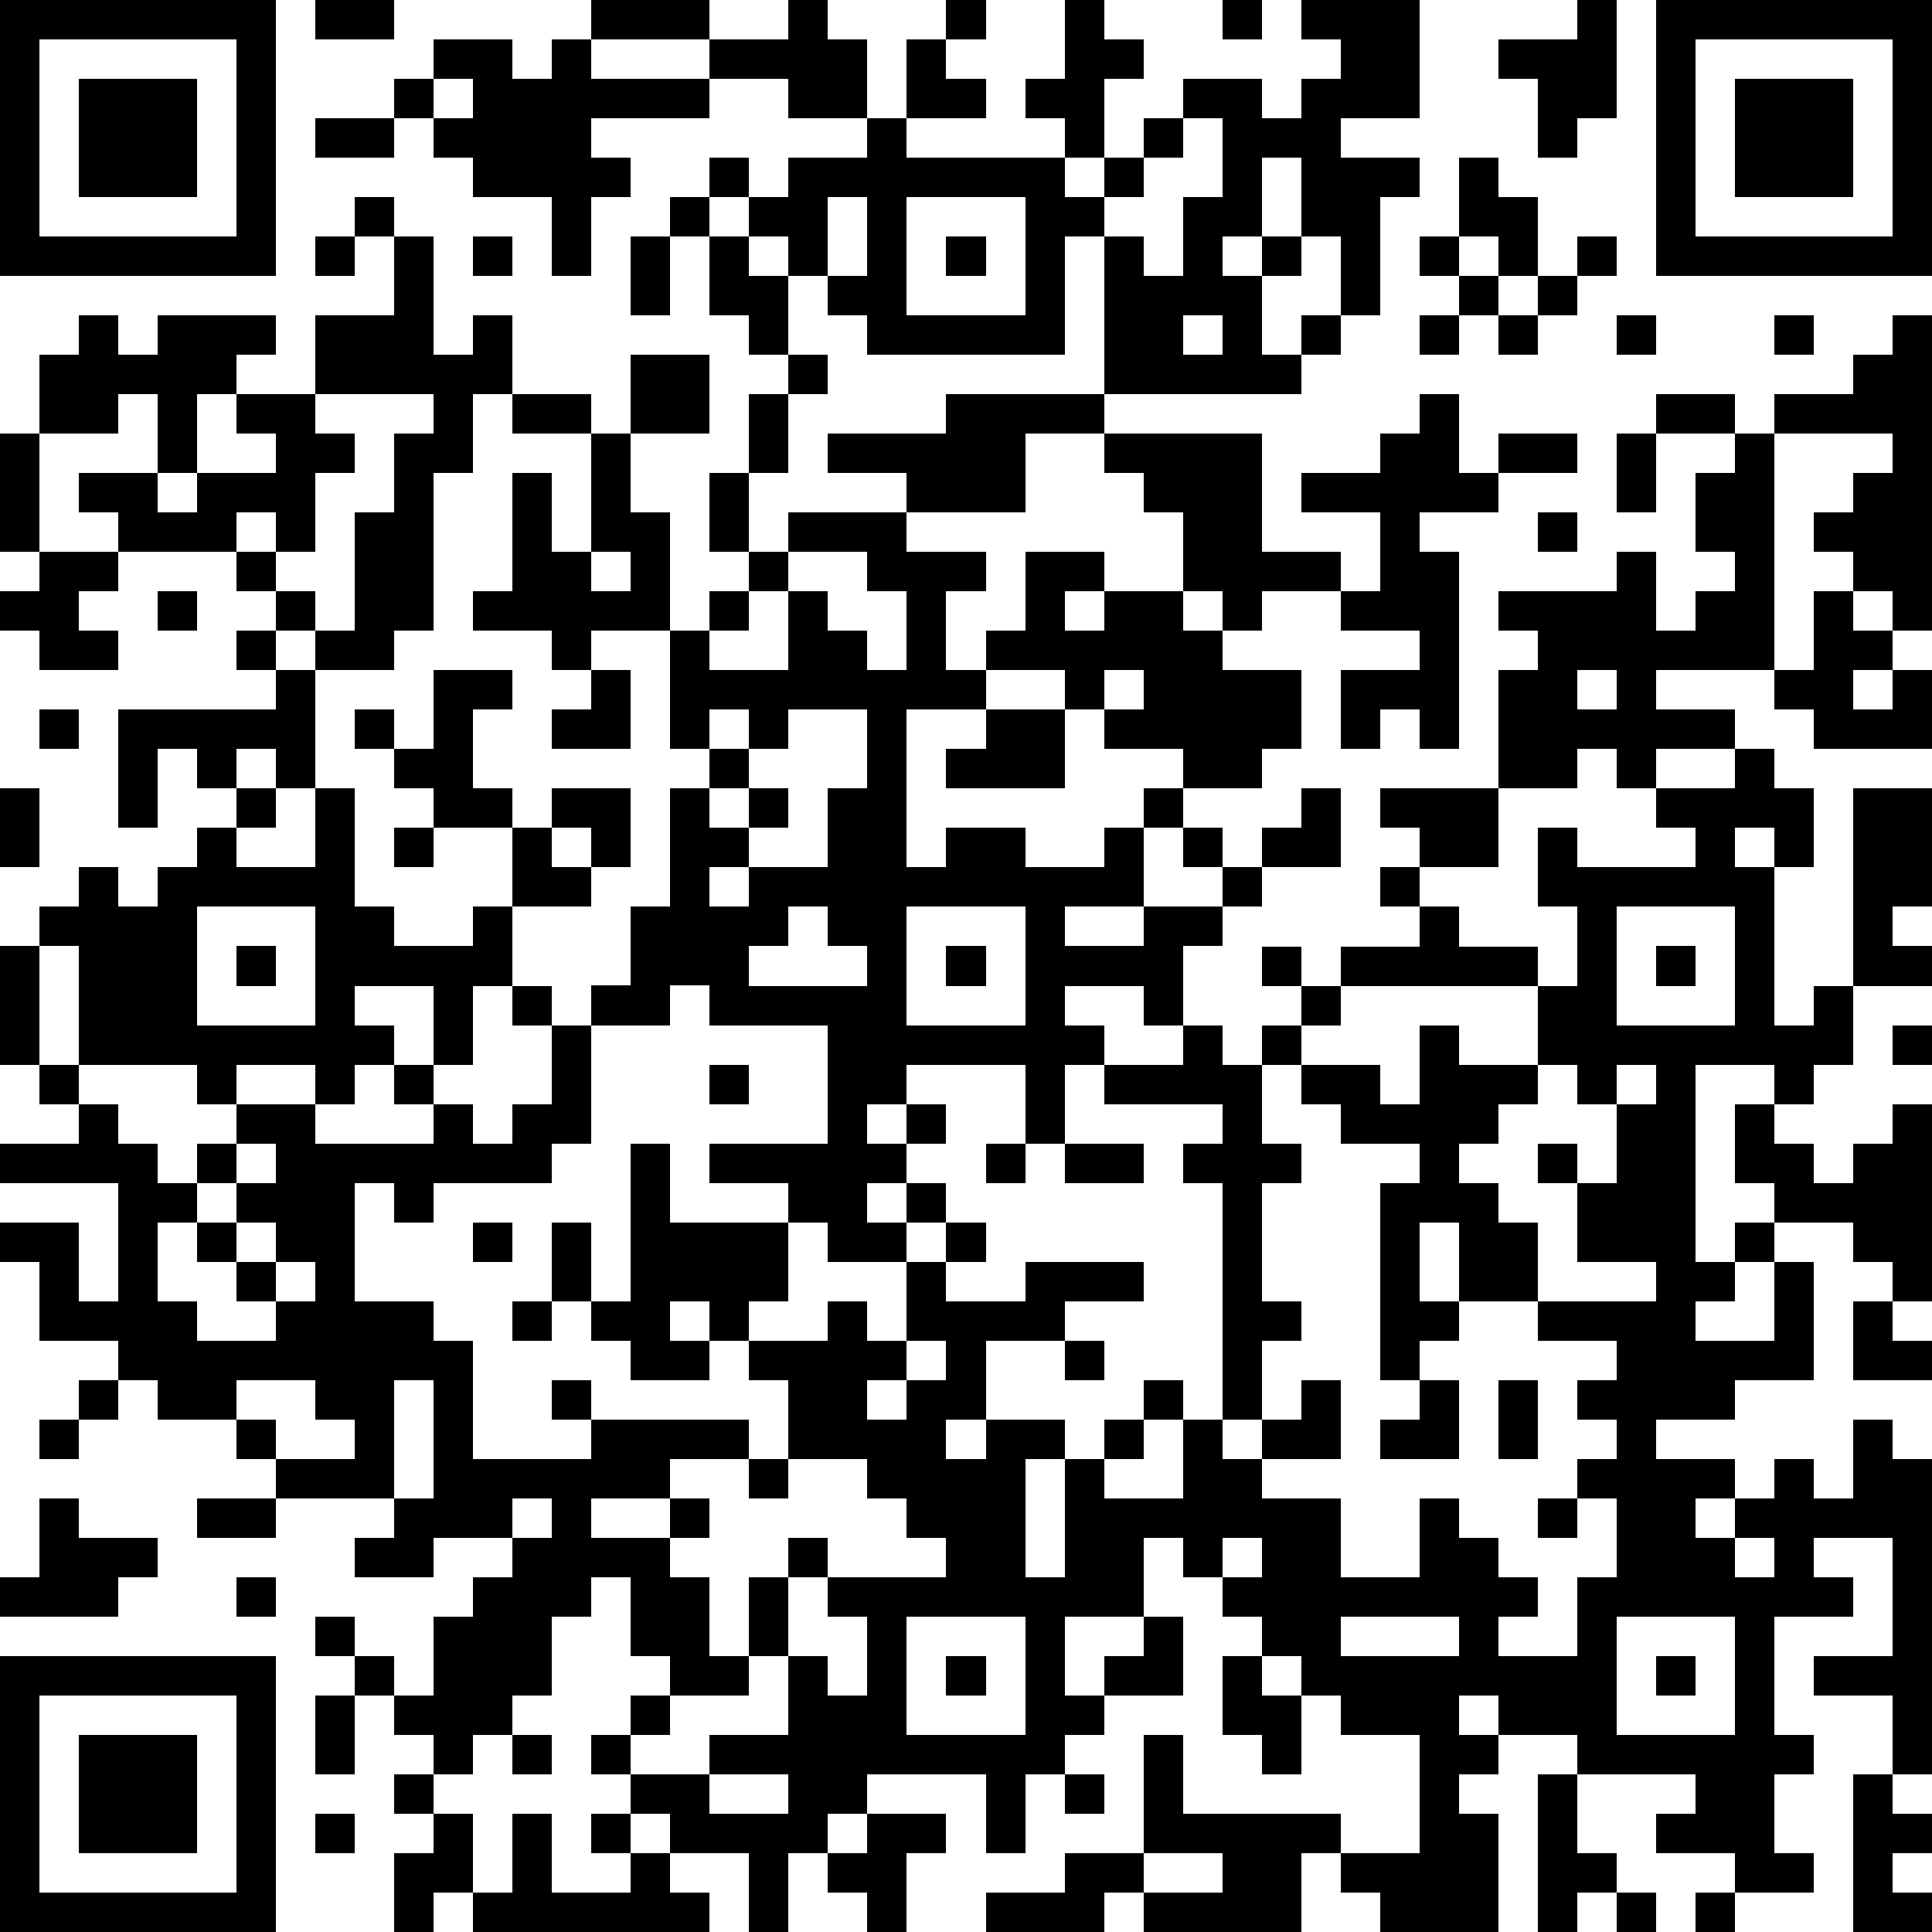 <?xml version="1.0" standalone="yes"?><svg version="1.1" xmlns="http://www.w3.org/2000/svg" xmlns:xlink="http://www.w3.org/1999/xlink" xmlns:ev="http://www.w3.org/2001/xml-events" width="196" height="196" shape-rendering="crispEdges"><path d="M0 0h7v7h-7zM8 0h2v1h-2zM15 0h3v1h-3zM20 0h1v1h1v2h-2v-1h-2v-1h2zM24 0h1v1h-1zM27 0h1v1h1v1h-1v2h-1v-1h-1v-1h1zM31 0h1v1h-1zM33 0h3v3h-2v1h2v1h-1v3h-1v-2h-1v-2h-1v2h-1v1h1v-1h1v1h-1v2h1v-1h1v1h-1v1h-5v-4h-1v3h-5v-1h-1v-1h-1v-1h-1v-1h-1v-1h1v1h1v-1h2v-1h1v-2h1v1h1v1h-2v1h4v1h1v-1h1v-1h1v-1h2v1h1v-1h1v-1h-1zM40 0h1v3h-1v1h-1v-2h-1v-1h2zM42 0h7v7h-7zM1 1v5h5v-5zM11 1h2v1h1v-1h1v1h3v1h-3v1h1v1h-1v2h-1v-2h-2v-1h-1v-1h-1v-1h1zM43 1v5h5v-5zM2 2h3v3h-3zM11 2v1h1v-1zM44 2h3v3h-3zM8 3h2v1h-2zM30 3v1h-1v1h-1v1h1v1h1v-2h1v-2zM37 4h1v1h1v2h-1v-1h-1zM9 5h1v1h-1zM17 5h1v1h-1zM21 5v2h1v-2zM23 5v3h3v-3zM8 6h1v1h-1zM10 6h1v3h1v-1h1v2h-1v2h-1v4h-1v1h-2v-1h-1v-1h-1v-1h-3v-1h-1v-1h2v-2h-1v1h-2v-2h1v-1h1v1h1v-1h3v1h-1v1h-1v2h-1v1h1v-1h2v-1h-1v-1h2v-2h2zM12 6h1v1h-1zM16 6h1v2h-1zM18 6h1v1h1v2h-1v-1h-1zM24 6h1v1h-1zM36 6h1v1h-1zM40 6h1v1h-1zM37 7h1v1h-1zM39 7h1v1h-1zM30 8v1h1v-1zM36 8h1v1h-1zM38 8h1v1h-1zM41 8h1v1h-1zM45 8h1v1h-1zM48 8h1v8h-1v-1h-1v-1h-1v-1h1v-1h1v-1h-3v-1h2v-1h1zM16 9h2v2h-2zM20 9h1v1h-1zM8 10v1h1v1h-1v2h-1v-1h-1v1h1v1h1v1h1v-3h1v-2h1v-1zM13 10h2v1h-2zM19 10h1v2h-1zM24 10h4v1h-2v2h-3v-1h-2v-1h3zM36 10h1v2h1v-1h2v1h-2v1h-2v1h1v5h-1v-1h-1v1h-1v-2h2v-1h-2v-1h-2v1h-1v-1h-1v-2h-1v-1h-1v-1h4v3h2v1h1v-2h-2v-1h2v-1h1zM42 10h2v1h-2zM0 11h1v3h-1zM15 11h1v2h1v3h-2v1h-1v-1h-2v-1h1v-3h1v2h1zM41 11h1v2h-1zM44 11h1v6h-3v1h2v1h-2v1h-1v-1h-1v1h-2v-3h1v-1h-1v-1h3v-1h1v2h1v-1h1v-1h-1v-2h1zM18 12h1v2h-1zM20 13h3v1h2v1h-1v2h1v-1h1v-2h2v1h-1v1h1v-1h2v1h1v1h2v2h-1v1h-2v-1h-2v-1h-1v-1h-2v1h-2v4h1v-1h2v1h2v-1h1v-1h1v1h-1v2h-2v1h2v-1h2v-1h-1v-1h1v1h1v-1h1v-1h1v2h-2v1h-1v1h-1v2h-1v-1h-2v1h1v1h-1v2h-1v-2h-3v1h-1v1h1v-1h1v1h-1v1h-1v1h1v-1h1v1h-1v1h-2v-1h-1v-1h-2v-1h3v-3h-3v-1h-1v1h-2v-1h1v-2h1v-3h1v-1h-1v-3h1v-1h1v-1h1zM39 13h1v1h-1zM1 14h2v1h-1v1h1v1h-2v-1h-1v-1h1zM15 14v1h1v-1zM20 14v1h-1v1h-1v1h2v-2h1v1h1v1h1v-2h-1v-1zM4 15h1v1h-1zM46 15h1v1h1v1h-1v1h1v-1h1v2h-3v-1h-1v-1h1zM6 16h1v1h-1zM7 17h1v3h-1v-1h-1v1h-1v-1h-1v2h-1v-3h4zM11 17h2v1h-1v2h1v1h-2v-1h-1v-1h-1v-1h1v1h1zM15 17h1v2h-2v-1h1zM28 17v1h1v-1zM40 17v1h1v-1zM1 18h1v1h-1zM18 18v1h1v-1zM20 18v1h-1v1h-1v1h1v-1h1v1h-1v1h-1v1h1v-1h2v-2h1v-2zM25 18h2v2h-3v-1h1zM44 19h1v1h1v2h-1v-1h-1v1h1v4h1v-1h1v-5h2v3h-1v1h1v1h-2v2h-1v1h-1v-1h-2v5h1v-1h1v-1h-1v-2h1v1h1v1h1v-1h1v-1h1v5h-1v-1h-1v-1h-2v1h-1v1h-1v1h2v-2h1v3h-2v1h-2v1h2v1h-1v1h1v-1h1v-1h1v1h1v-2h1v1h1v8h-1v-2h-2v-1h2v-3h-2v1h1v1h-2v3h1v1h-1v2h1v1h-2v-1h-2v-1h1v-1h-3v-1h-2v-1h-1v1h1v1h-1v1h1v3h-3v-1h-1v-1h-1v2h-4v-1h-1v1h-3v-1h2v-1h2v-3h1v2h4v1h2v-3h-2v-1h-1v-1h-1v-1h-1v-1h-1v-1h-1v2h-2v2h1v-1h1v-1h1v2h-2v1h-1v1h-1v2h-1v-2h-3v1h-1v1h-1v2h-1v-2h-2v-1h-1v-1h-1v-1h1v-1h1v-1h-1v-2h-1v1h-1v2h-1v1h-1v1h-1v-1h-1v-1h-1v-1h-1v-1h1v1h1v1h1v-2h1v-1h1v-1h-2v1h-2v-1h1v-1h-3v-1h-1v-1h-2v-1h-1v-1h-2v-2h-1v-1h2v2h1v-3h-3v-1h2v-1h-1v-1h-1v-3h1v-1h1v-1h1v1h1v-1h1v-1h1v-1h1v1h-1v1h2v-2h1v3h1v1h2v-1h1v-2h1v-1h2v2h-1v-1h-1v1h1v1h-2v2h-1v2h-1v-2h-2v1h1v1h-1v1h-1v-1h-2v1h-1v-1h-3v-3h-1v3h1v1h1v1h1v1h1v-1h1v-1h2v1h3v-1h-1v-1h1v1h1v1h1v-1h1v-2h-1v-1h1v1h1v3h-1v1h-3v1h-1v-1h-1v3h2v1h1v3h3v-1h-1v-1h1v1h4v1h-2v1h-2v1h2v-1h1v1h-1v1h1v2h1v-2h1v-1h1v1h-1v2h-1v1h-2v1h-1v1h2v-1h2v-2h1v1h1v-2h-1v-1h3v-1h-1v-1h-1v-1h-2v-2h-1v-1h-1v-1h-1v1h1v1h-2v-1h-1v-1h-1v-2h1v2h1v-4h1v2h3v2h-1v1h2v-1h1v1h1v-2h1v-1h1v1h-1v1h2v-1h3v1h-2v1h-2v2h-1v1h1v-1h2v1h-1v3h1v-3h1v-1h1v-1h1v1h-1v1h-1v1h2v-2h1v-6h-1v-1h1v-1h-3v-1h2v-1h1v1h1v-1h1v-1h-1v-1h1v1h1v-1h2v-1h-1v-1h1v-1h-1v-1h3v2h-2v1h1v1h2v1h-5v1h-1v1h-1v2h1v1h-1v3h1v1h-1v2h-1v1h1v-1h1v-1h1v2h-2v1h2v2h2v-2h1v1h1v1h1v1h-1v1h2v-2h1v-2h-1v-1h1v-1h-1v-1h1v-1h-2v-1h-2v-2h-1v2h1v1h-1v1h-1v-5h1v-1h-2v-1h-1v-1h2v1h1v-2h1v1h2v-2h1v-2h-1v-2h1v1h3v-1h-1v-1h2zM0 20h1v2h-1zM10 21h1v1h-1zM5 23v3h3v-3zM20 23v1h-1v1h3v-1h-1v-1zM23 23v3h3v-3zM41 23v3h3v-3zM6 24h1v1h-1zM24 24h1v1h-1zM42 24h1v1h-1zM48 26h1v1h-1zM18 27h1v1h-1zM39 27v1h-1v1h-1v1h1v1h1v2h3v-1h-2v-2h-1v-1h1v1h1v-2h-1v-1zM41 27v1h1v-1zM6 29v1h-1v1h-1v2h1v1h2v-1h-1v-1h-1v-1h1v-1h1v-1zM25 29h1v1h-1zM27 29h2v1h-2zM6 31v1h1v-1zM12 31h1v1h-1zM7 32v1h1v-1zM13 33h1v1h-1zM47 33h1v1h1v1h-2zM23 34v1h-1v1h1v-1h1v-1zM27 34h1v1h-1zM2 35h1v1h-1zM6 35v1h1v1h2v-1h-1v-1zM10 35v3h1v-3zM36 35h1v2h-2v-1h1zM38 35h1v2h-1zM1 36h1v1h-1zM19 37h1v1h-1zM1 38h1v1h2v1h-1v1h-3v-1h1zM5 38h2v1h-2zM13 38v1h1v-1zM39 38h1v1h-1zM31 39v1h1v-1zM44 39v1h1v-1zM6 40h1v1h-1zM23 41v3h3v-3zM34 41v1h3v-1zM41 41v3h3v-3zM0 42h7v7h-7zM24 42h1v1h-1zM31 42h1v1h1v2h-1v-1h-1zM42 42h1v1h-1zM1 43v5h5v-5zM8 43h1v2h-1zM2 44h3v3h-3zM13 44h1v1h-1zM10 45h1v1h-1zM18 45v1h2v-1zM27 45h1v1h-1zM39 45h1v2h1v1h-1v1h-1zM47 45h1v1h1v1h-1v1h1v1h-2zM8 46h1v1h-1zM11 46h1v2h-1v1h-1v-2h1zM13 46h1v2h2v-1h-1v-1h1v1h1v1h1v1h-6v-1h1zM22 46h2v1h-1v2h-1v-1h-1v-1h1zM29 47v1h2v-1zM41 48h1v1h-1zM43 48h1v1h-1z" style="fill:#000" transform="translate(0,0) scale(4)"/></svg>